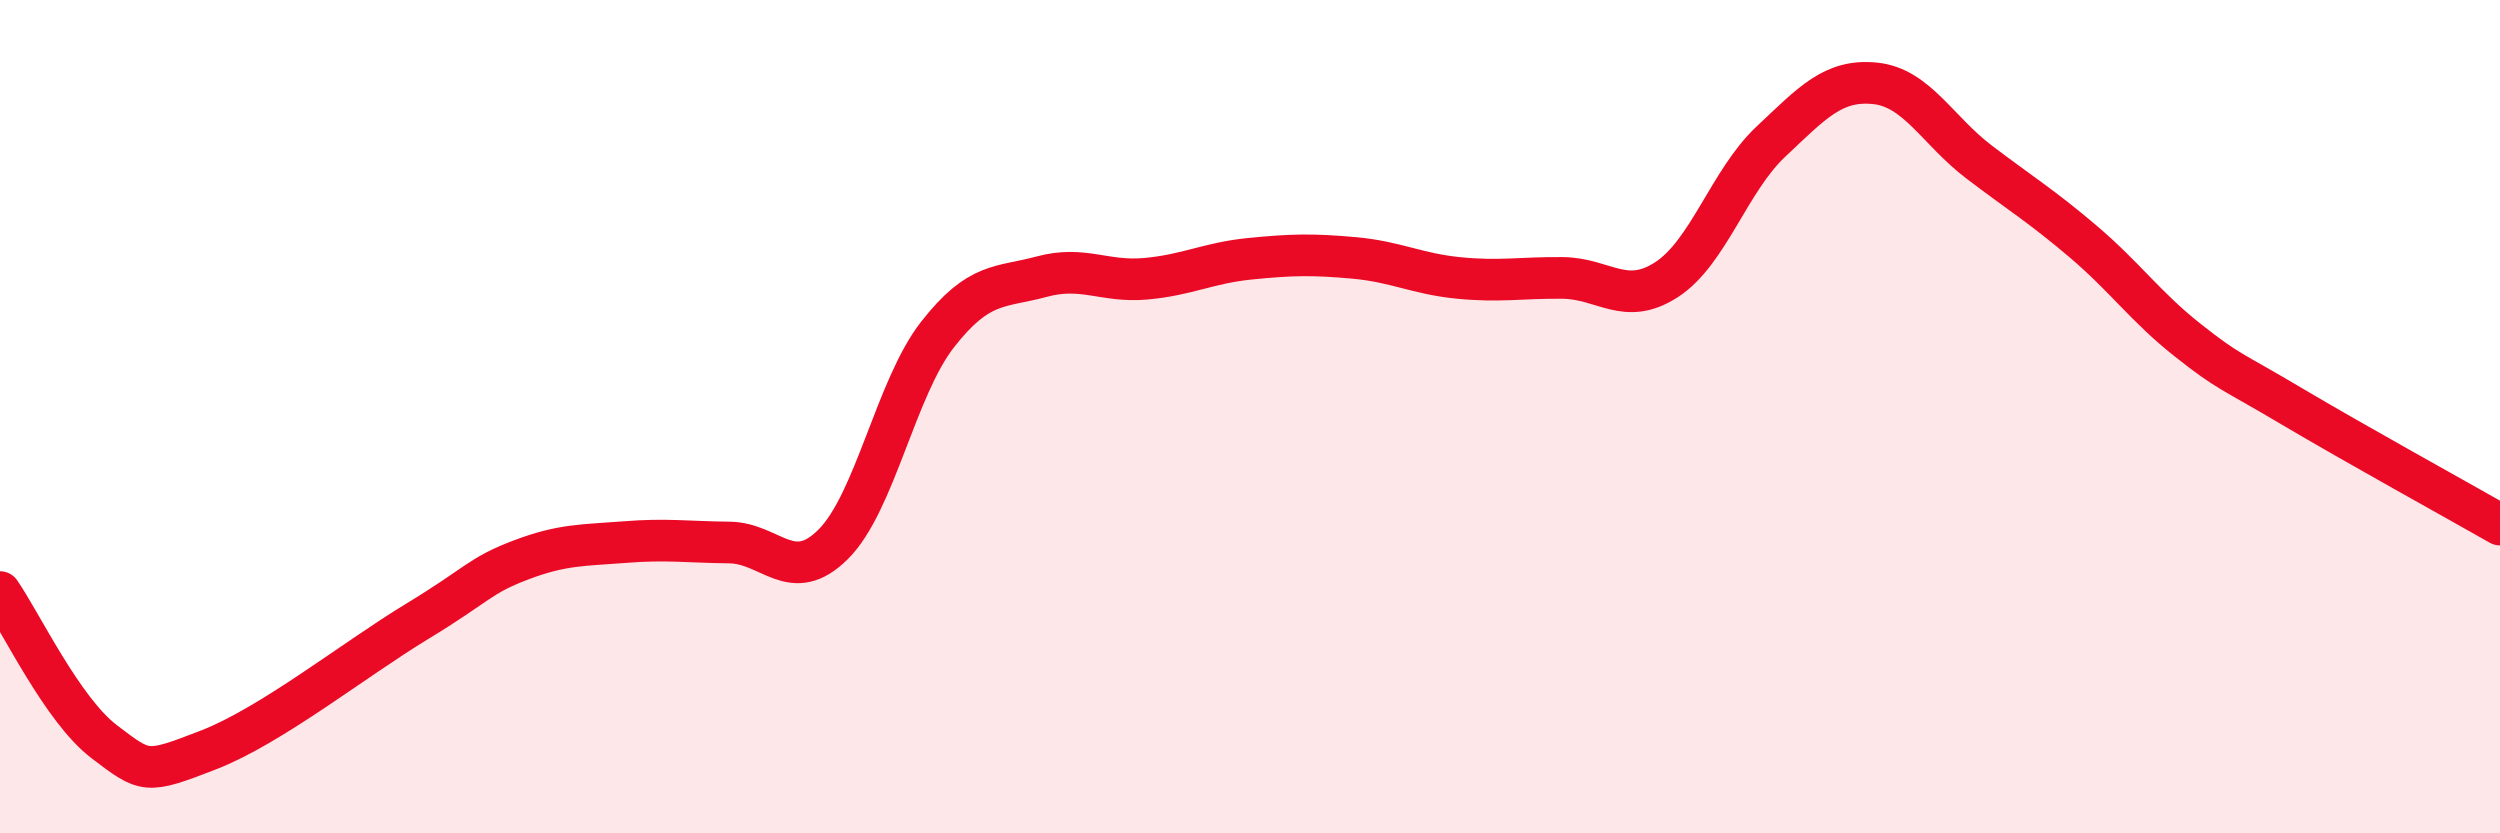 
    <svg width="60" height="20" viewBox="0 0 60 20" xmlns="http://www.w3.org/2000/svg">
      <path
        d="M 0,14.21 C 0.5,14.93 1.5,17.04 2.5,17.8 C 3.5,18.56 3.5,18.58 5,18 C 6.5,17.42 8.5,15.83 10,14.92 C 11.5,14.01 11.5,13.82 12.5,13.44 C 13.5,13.06 14,13.09 15,13.01 C 16,12.93 16.5,13.01 17.5,13.02 C 18.5,13.03 19,14.06 20,13.06 C 21,12.06 21.5,9.31 22.5,8.03 C 23.5,6.75 24,6.91 25,6.64 C 26,6.37 26.5,6.78 27.5,6.69 C 28.5,6.6 29,6.31 30,6.21 C 31,6.11 31.5,6.1 32.5,6.19 C 33.5,6.28 34,6.57 35,6.67 C 36,6.77 36.5,6.66 37.5,6.67 C 38.5,6.68 39,7.36 40,6.71 C 41,6.06 41.5,4.34 42.5,3.4 C 43.5,2.46 44,1.9 45,2 C 46,2.1 46.5,3.13 47.5,3.89 C 48.5,4.65 49,4.95 50,5.8 C 51,6.65 51.5,7.37 52.5,8.16 C 53.5,8.95 53.5,8.86 55,9.75 C 56.5,10.64 59,12.02 60,12.59L60 20L0 20Z"
        fill="#EB0A25"
        opacity="0.1"
        stroke-linecap="round"
        stroke-linejoin="round"
      />
      <path
        d="M 0,14.21 C 0.5,14.93 1.5,17.04 2.5,17.8 C 3.5,18.56 3.5,18.58 5,18 C 6.5,17.42 8.5,15.83 10,14.92 C 11.5,14.01 11.5,13.82 12.5,13.44 C 13.5,13.06 14,13.09 15,13.01 C 16,12.93 16.5,13.01 17.5,13.02 C 18.5,13.03 19,14.06 20,13.06 C 21,12.06 21.5,9.31 22.5,8.03 C 23.5,6.75 24,6.91 25,6.64 C 26,6.37 26.5,6.78 27.5,6.69 C 28.5,6.6 29,6.31 30,6.21 C 31,6.11 31.5,6.1 32.5,6.19 C 33.5,6.28 34,6.57 35,6.67 C 36,6.77 36.5,6.66 37.5,6.67 C 38.5,6.68 39,7.36 40,6.71 C 41,6.06 41.5,4.34 42.5,3.4 C 43.5,2.46 44,1.9 45,2 C 46,2.1 46.5,3.13 47.5,3.89 C 48.5,4.65 49,4.95 50,5.8 C 51,6.65 51.5,7.37 52.5,8.16 C 53.5,8.95 53.5,8.86 55,9.75 C 56.5,10.64 59,12.02 60,12.59"
        stroke="#EB0A25"
        stroke-width="1"
        fill="none"
        stroke-linecap="round"
        stroke-linejoin="round"
      />
    </svg>
  